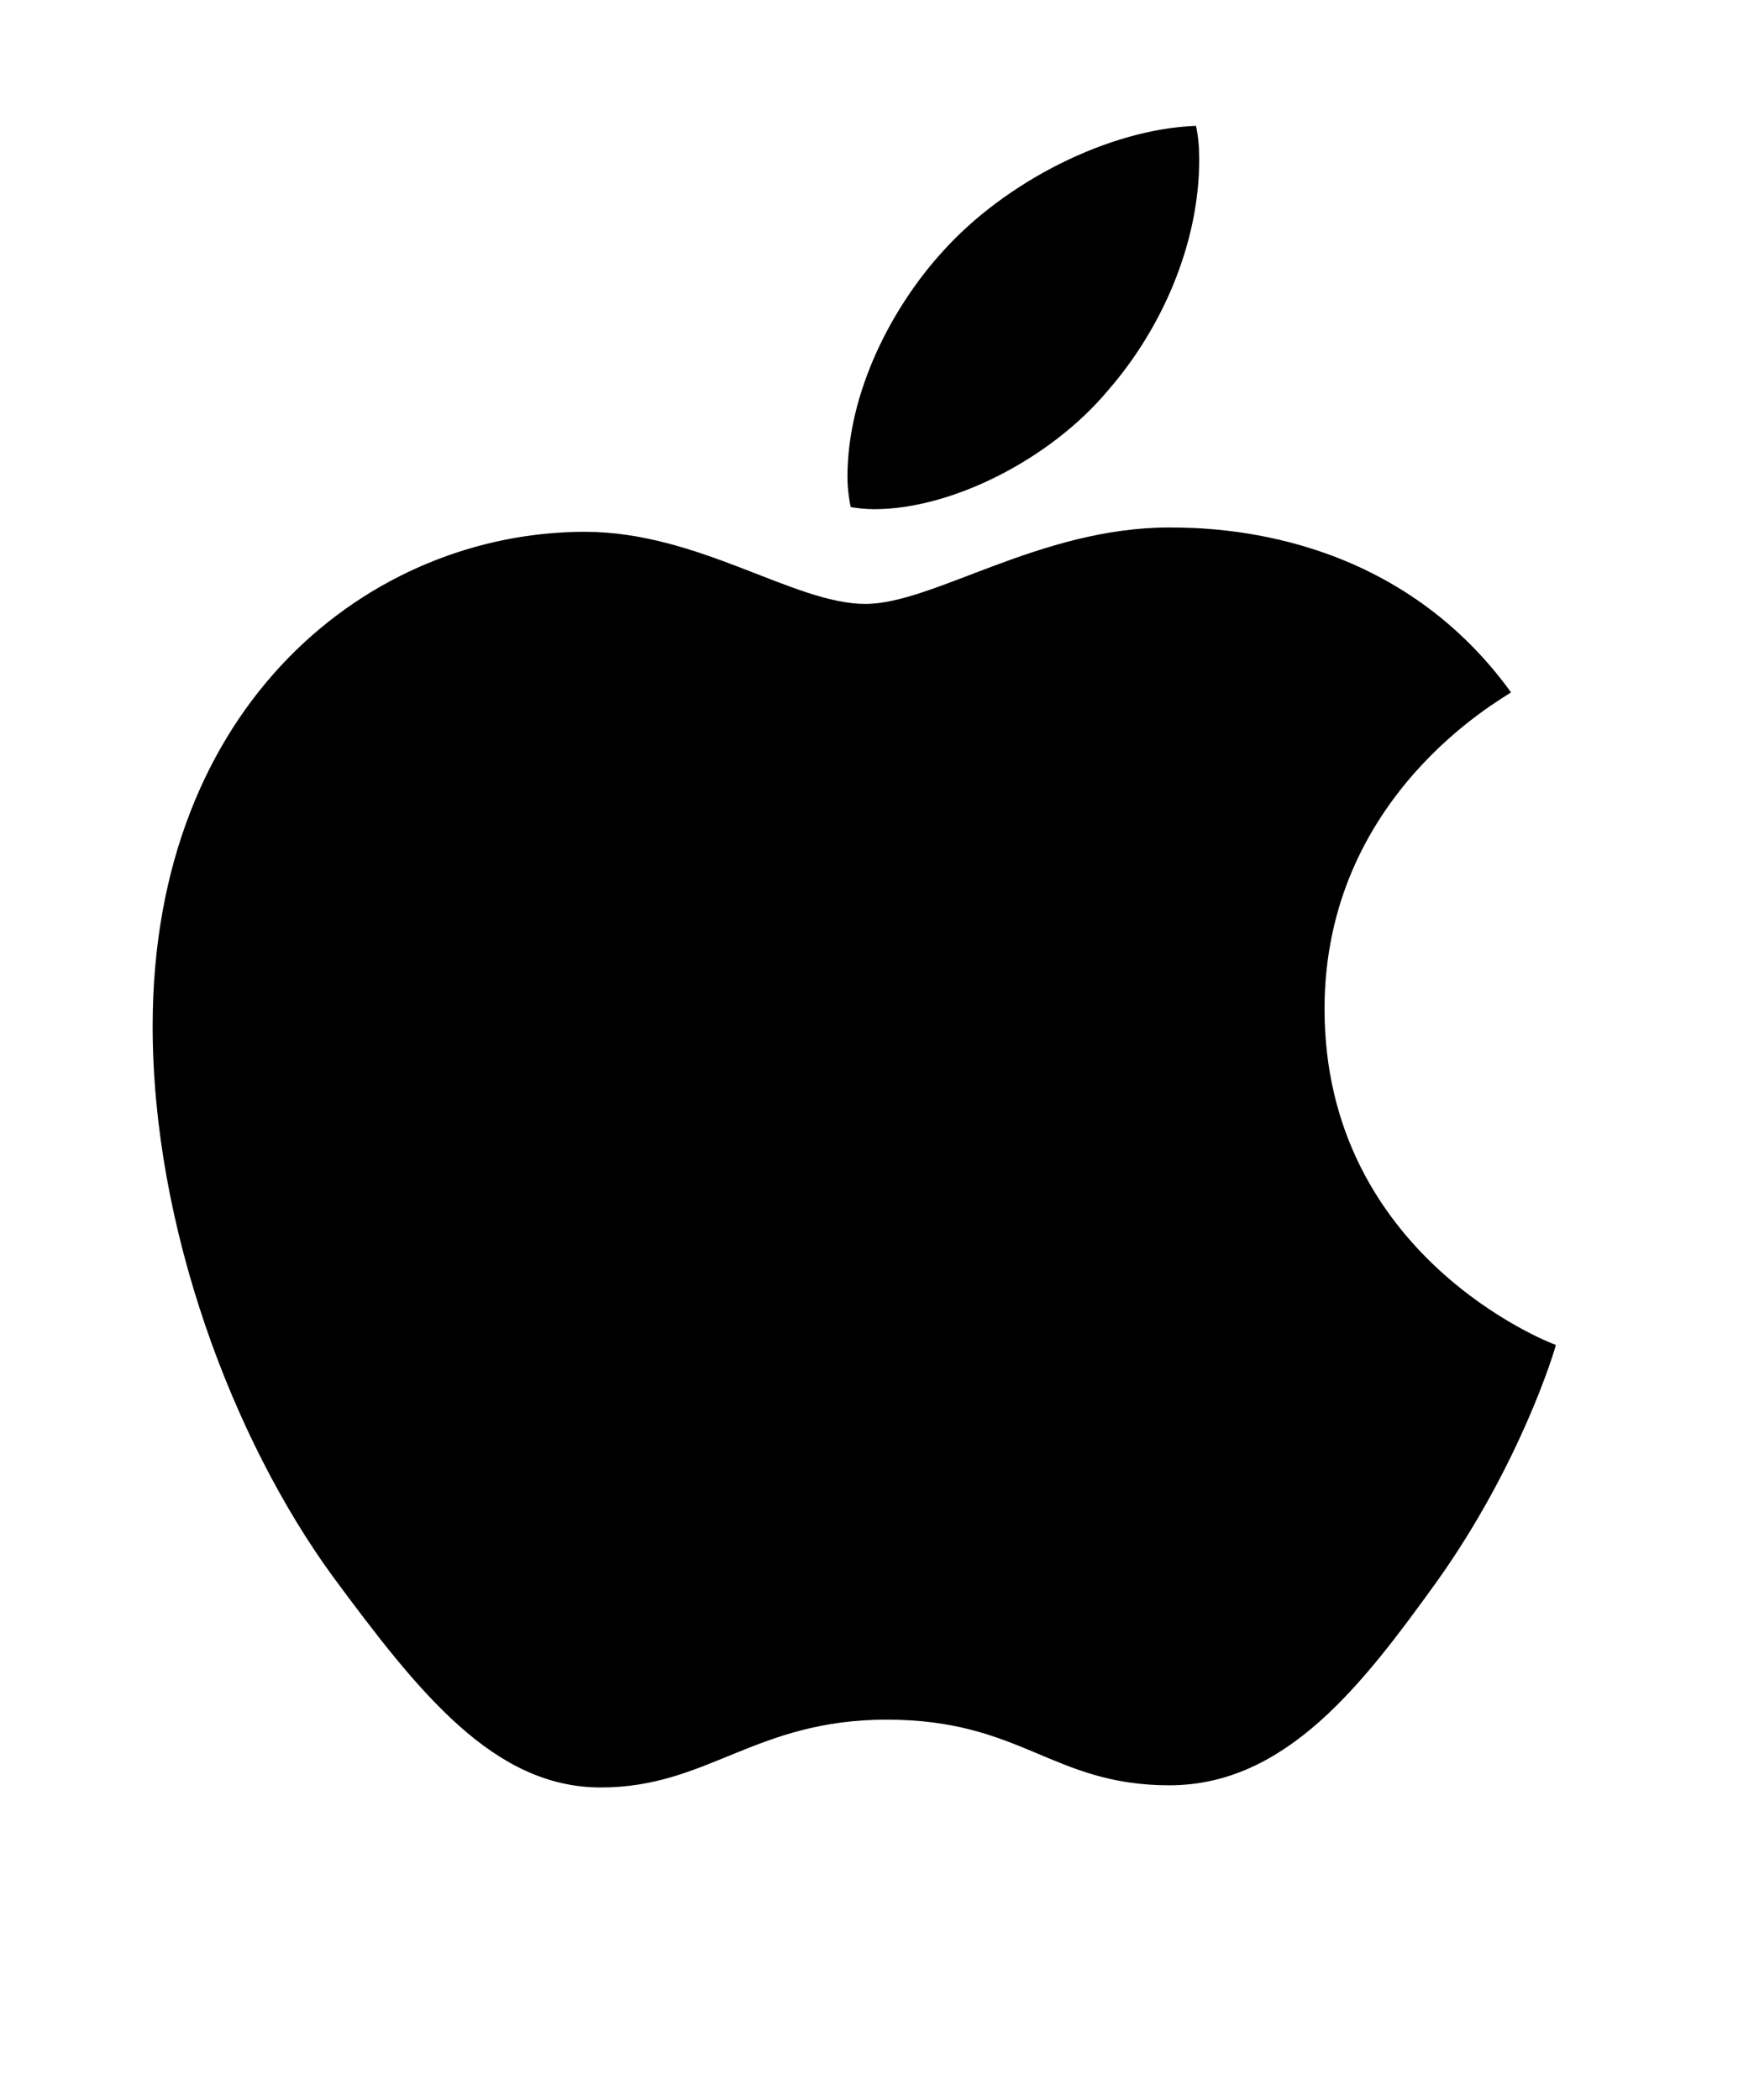 <svg width="71" height="85" viewBox="0 0 71 85" fill="none" xmlns="http://www.w3.org/2000/svg">
<g id="Apple_logo_black 1">
<path id="Vector" d="M61.165 28.024C60.761 28.327 53.616 32.208 53.616 40.838C53.616 50.82 62.707 54.351 62.979 54.438C62.938 54.654 61.535 59.275 58.186 63.983C55.2 68.127 52.081 72.263 47.337 72.263C42.593 72.263 41.372 69.606 35.895 69.606C30.557 69.606 28.659 72.351 24.32 72.351C19.98 72.351 16.952 68.517 13.47 63.808C9.438 58.279 6.179 49.69 6.179 41.537C6.179 28.461 14.998 21.526 23.678 21.526C28.29 21.526 32.134 24.445 35.029 24.445C37.785 24.445 42.083 21.351 47.33 21.351C49.318 21.351 56.463 21.526 61.165 28.024ZM44.839 15.816C47.009 13.334 48.544 9.89 48.544 6.446C48.544 5.968 48.502 5.484 48.411 5.094C44.881 5.222 40.681 7.361 38.148 10.192C36.16 12.372 34.304 15.816 34.304 19.307C34.304 19.831 34.395 20.356 34.436 20.524C34.66 20.564 35.023 20.611 35.385 20.611C38.553 20.611 42.537 18.567 44.839 15.816Z" fill="black"/>
</g>
</svg>
